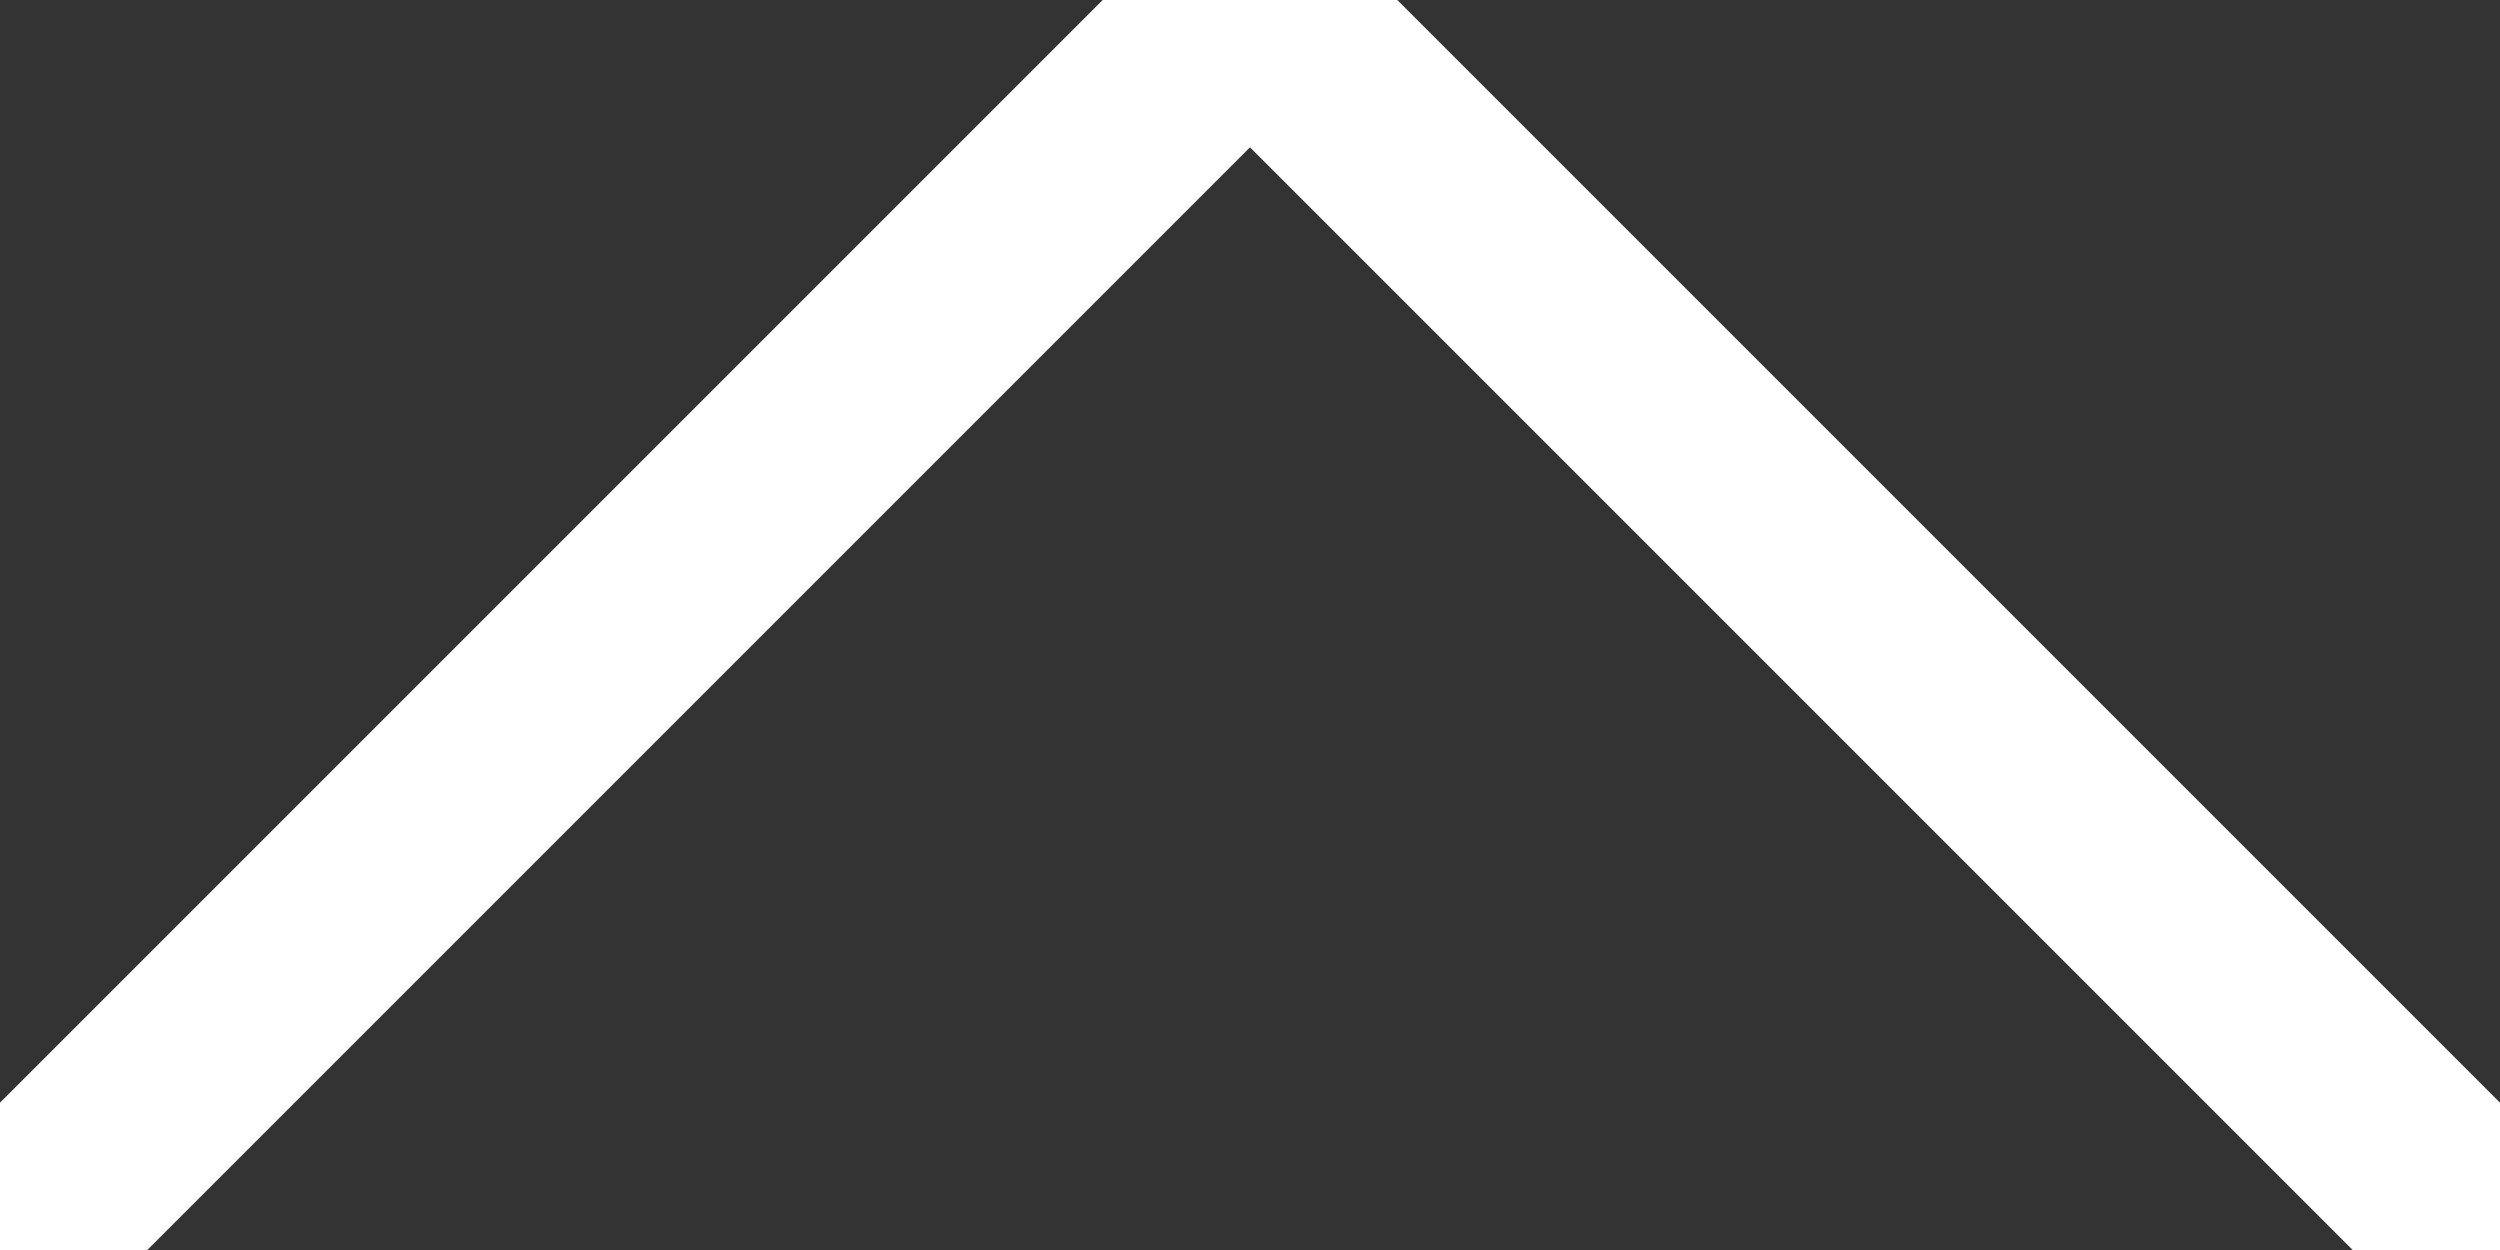 <?xml version="1.0" standalone="no"?>
<svg width="12px" height="6px" version="1.1" xmlns="http://www.w3.org/2000/svg">
  <rect width="100%" height="100%" fill="#333333" stroke="none"/>
  <line x1="0" y1="6" x2="6" y2="0" stroke="#ffffff" stroke-width="1" />
  <line x1="6" y1="0" x2="12" y2="6" stroke="#ffffff" stroke-width="1" />
</svg>